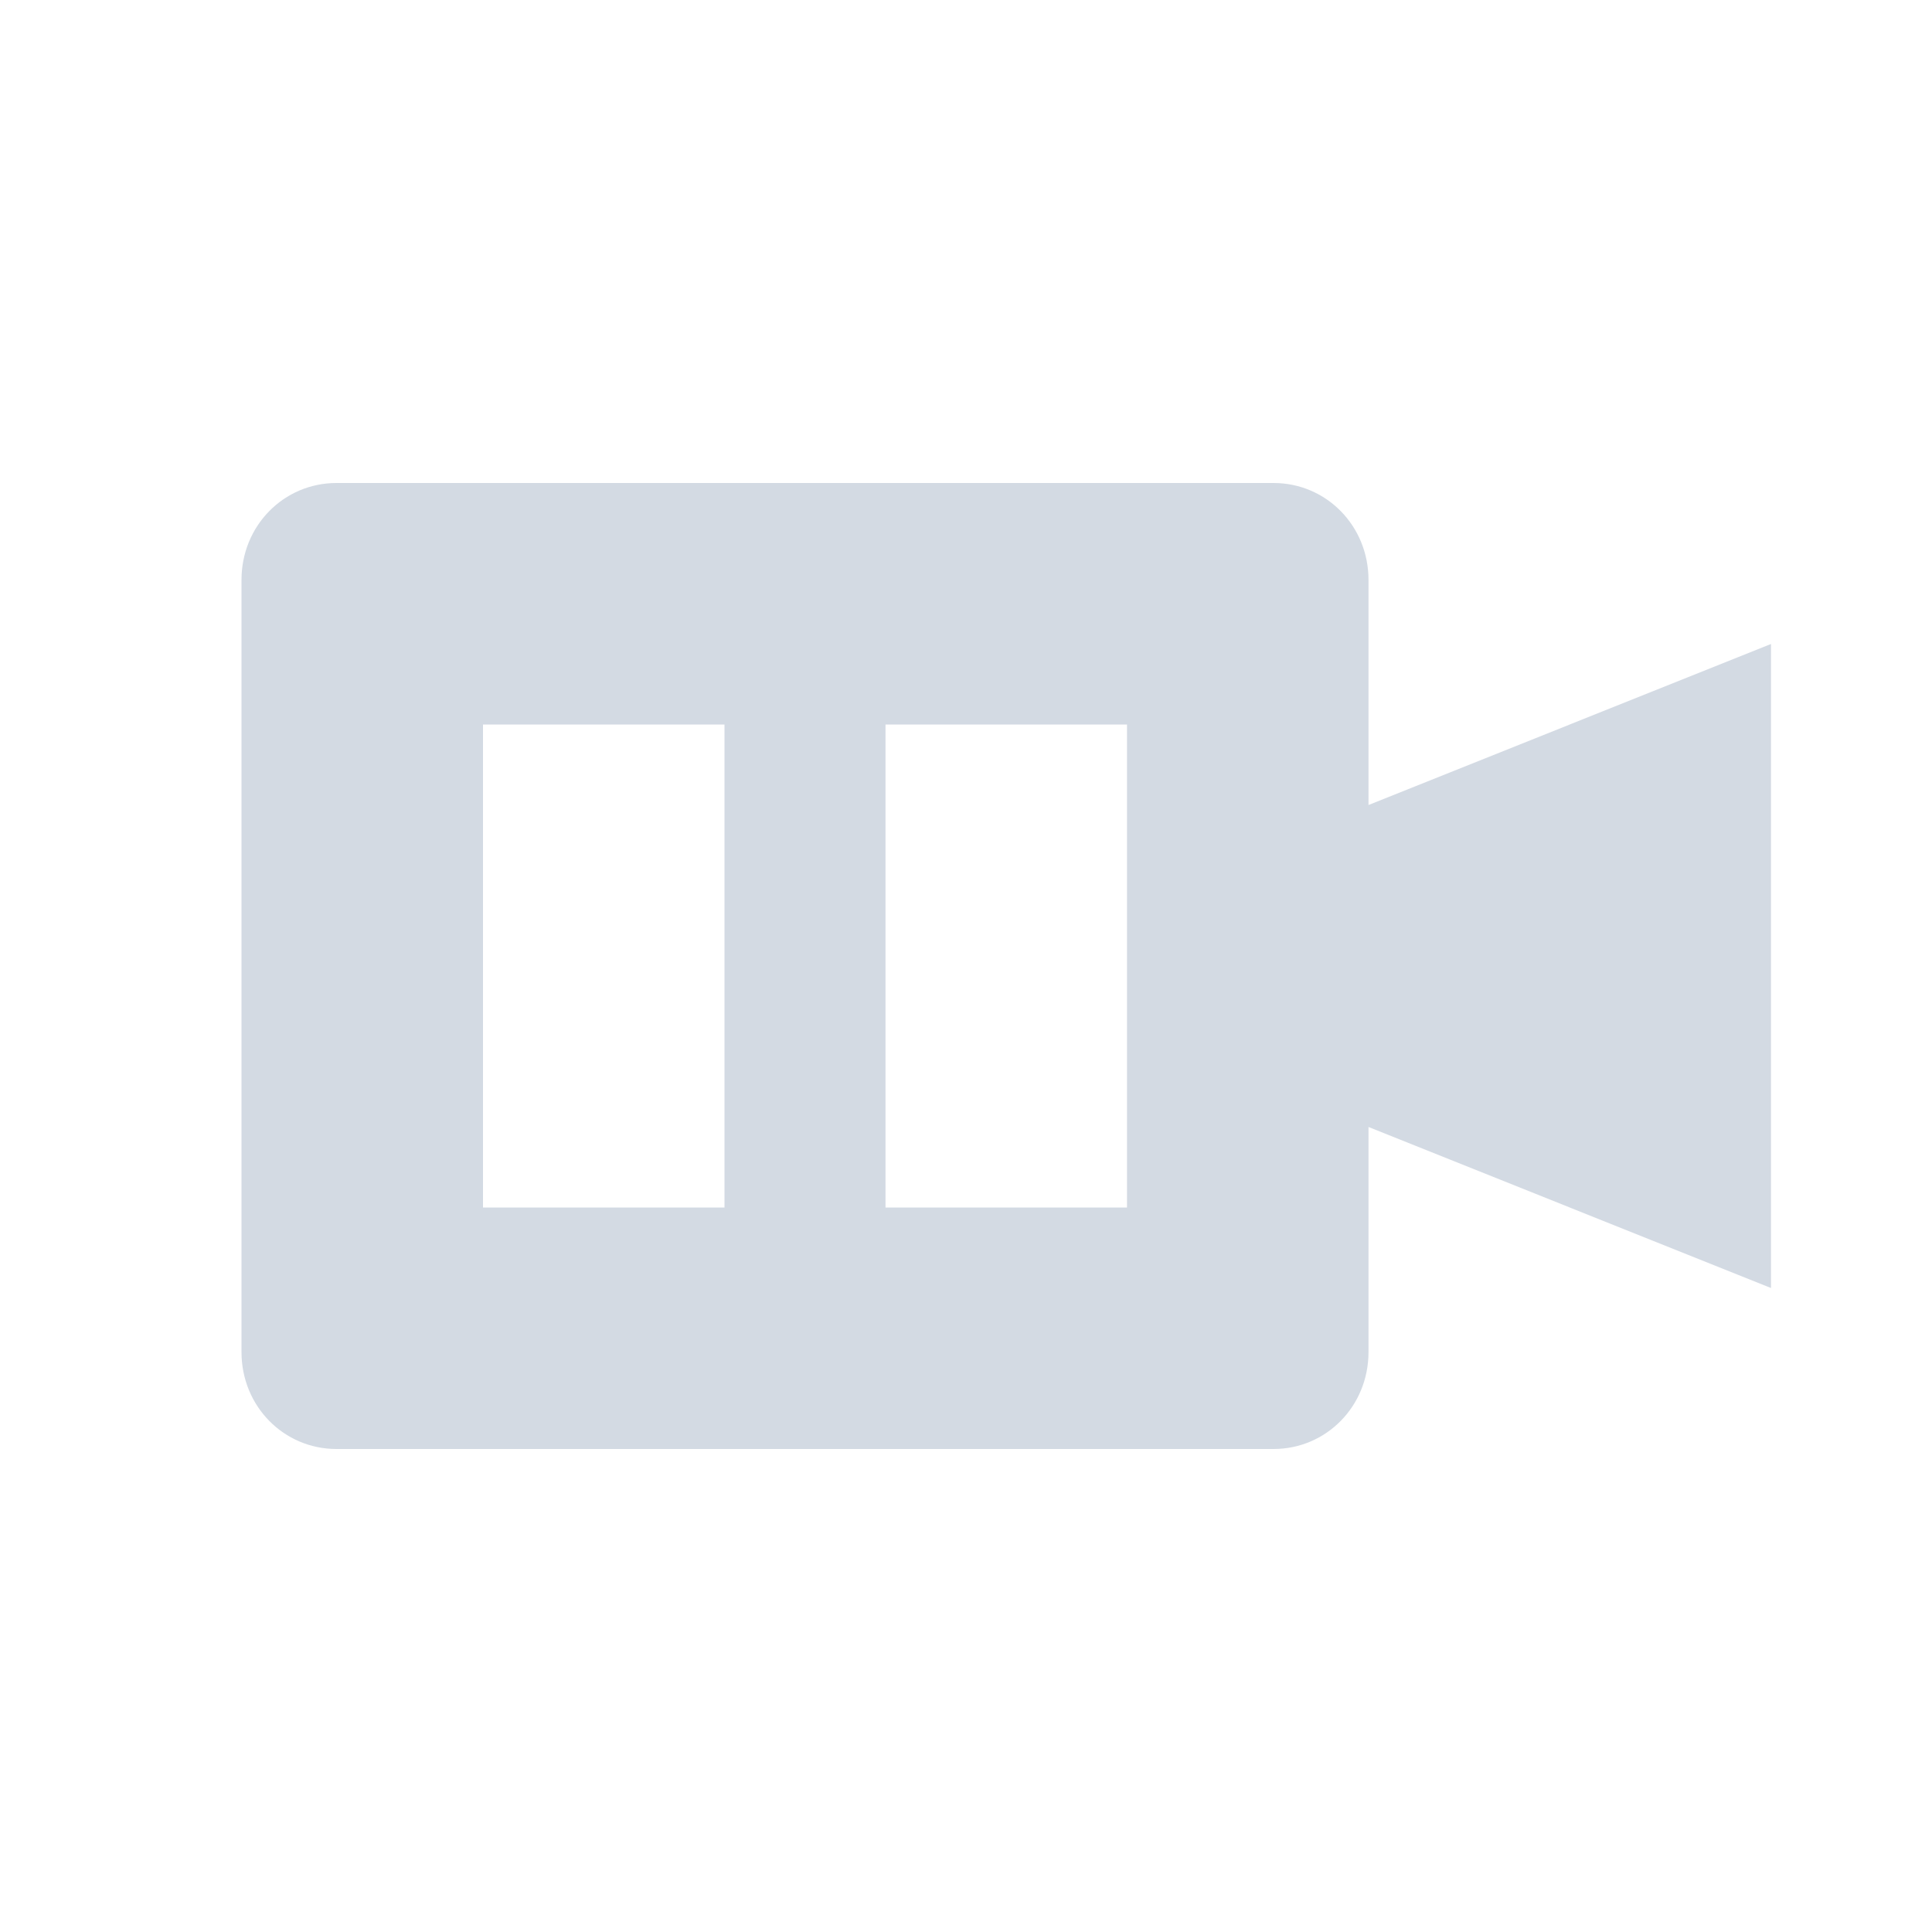 <svg xmlns="http://www.w3.org/2000/svg" width="12pt" height="12pt" version="1.1" viewBox="0 0 12 12">
 <g>
  <path style="fill:rgb(82.745%,85.49%,89.02%)" d="M 2.09 3 C 1.762 3 1.5 3.266 1.5 3.602 L 1.5 8.398 C 1.5 8.734 1.762 9 2.09 9 L 7.91 9 C 8.238 9 8.5 8.734 8.5 8.398 L 8.5 7 L 11 8 L 11 4 L 8.5 5 L 8.5 3.602 C 8.5 3.266 8.238 3 7.91 3 Z M 3 4.5 L 4.5 4.5 L 4.5 7.5 L 3 7.5 Z M 5.5 4.5 L 7 4.5 L 7 7.5 L 5.5 7.5 Z M 5.5 4.5"/>
 </g>
</svg>
